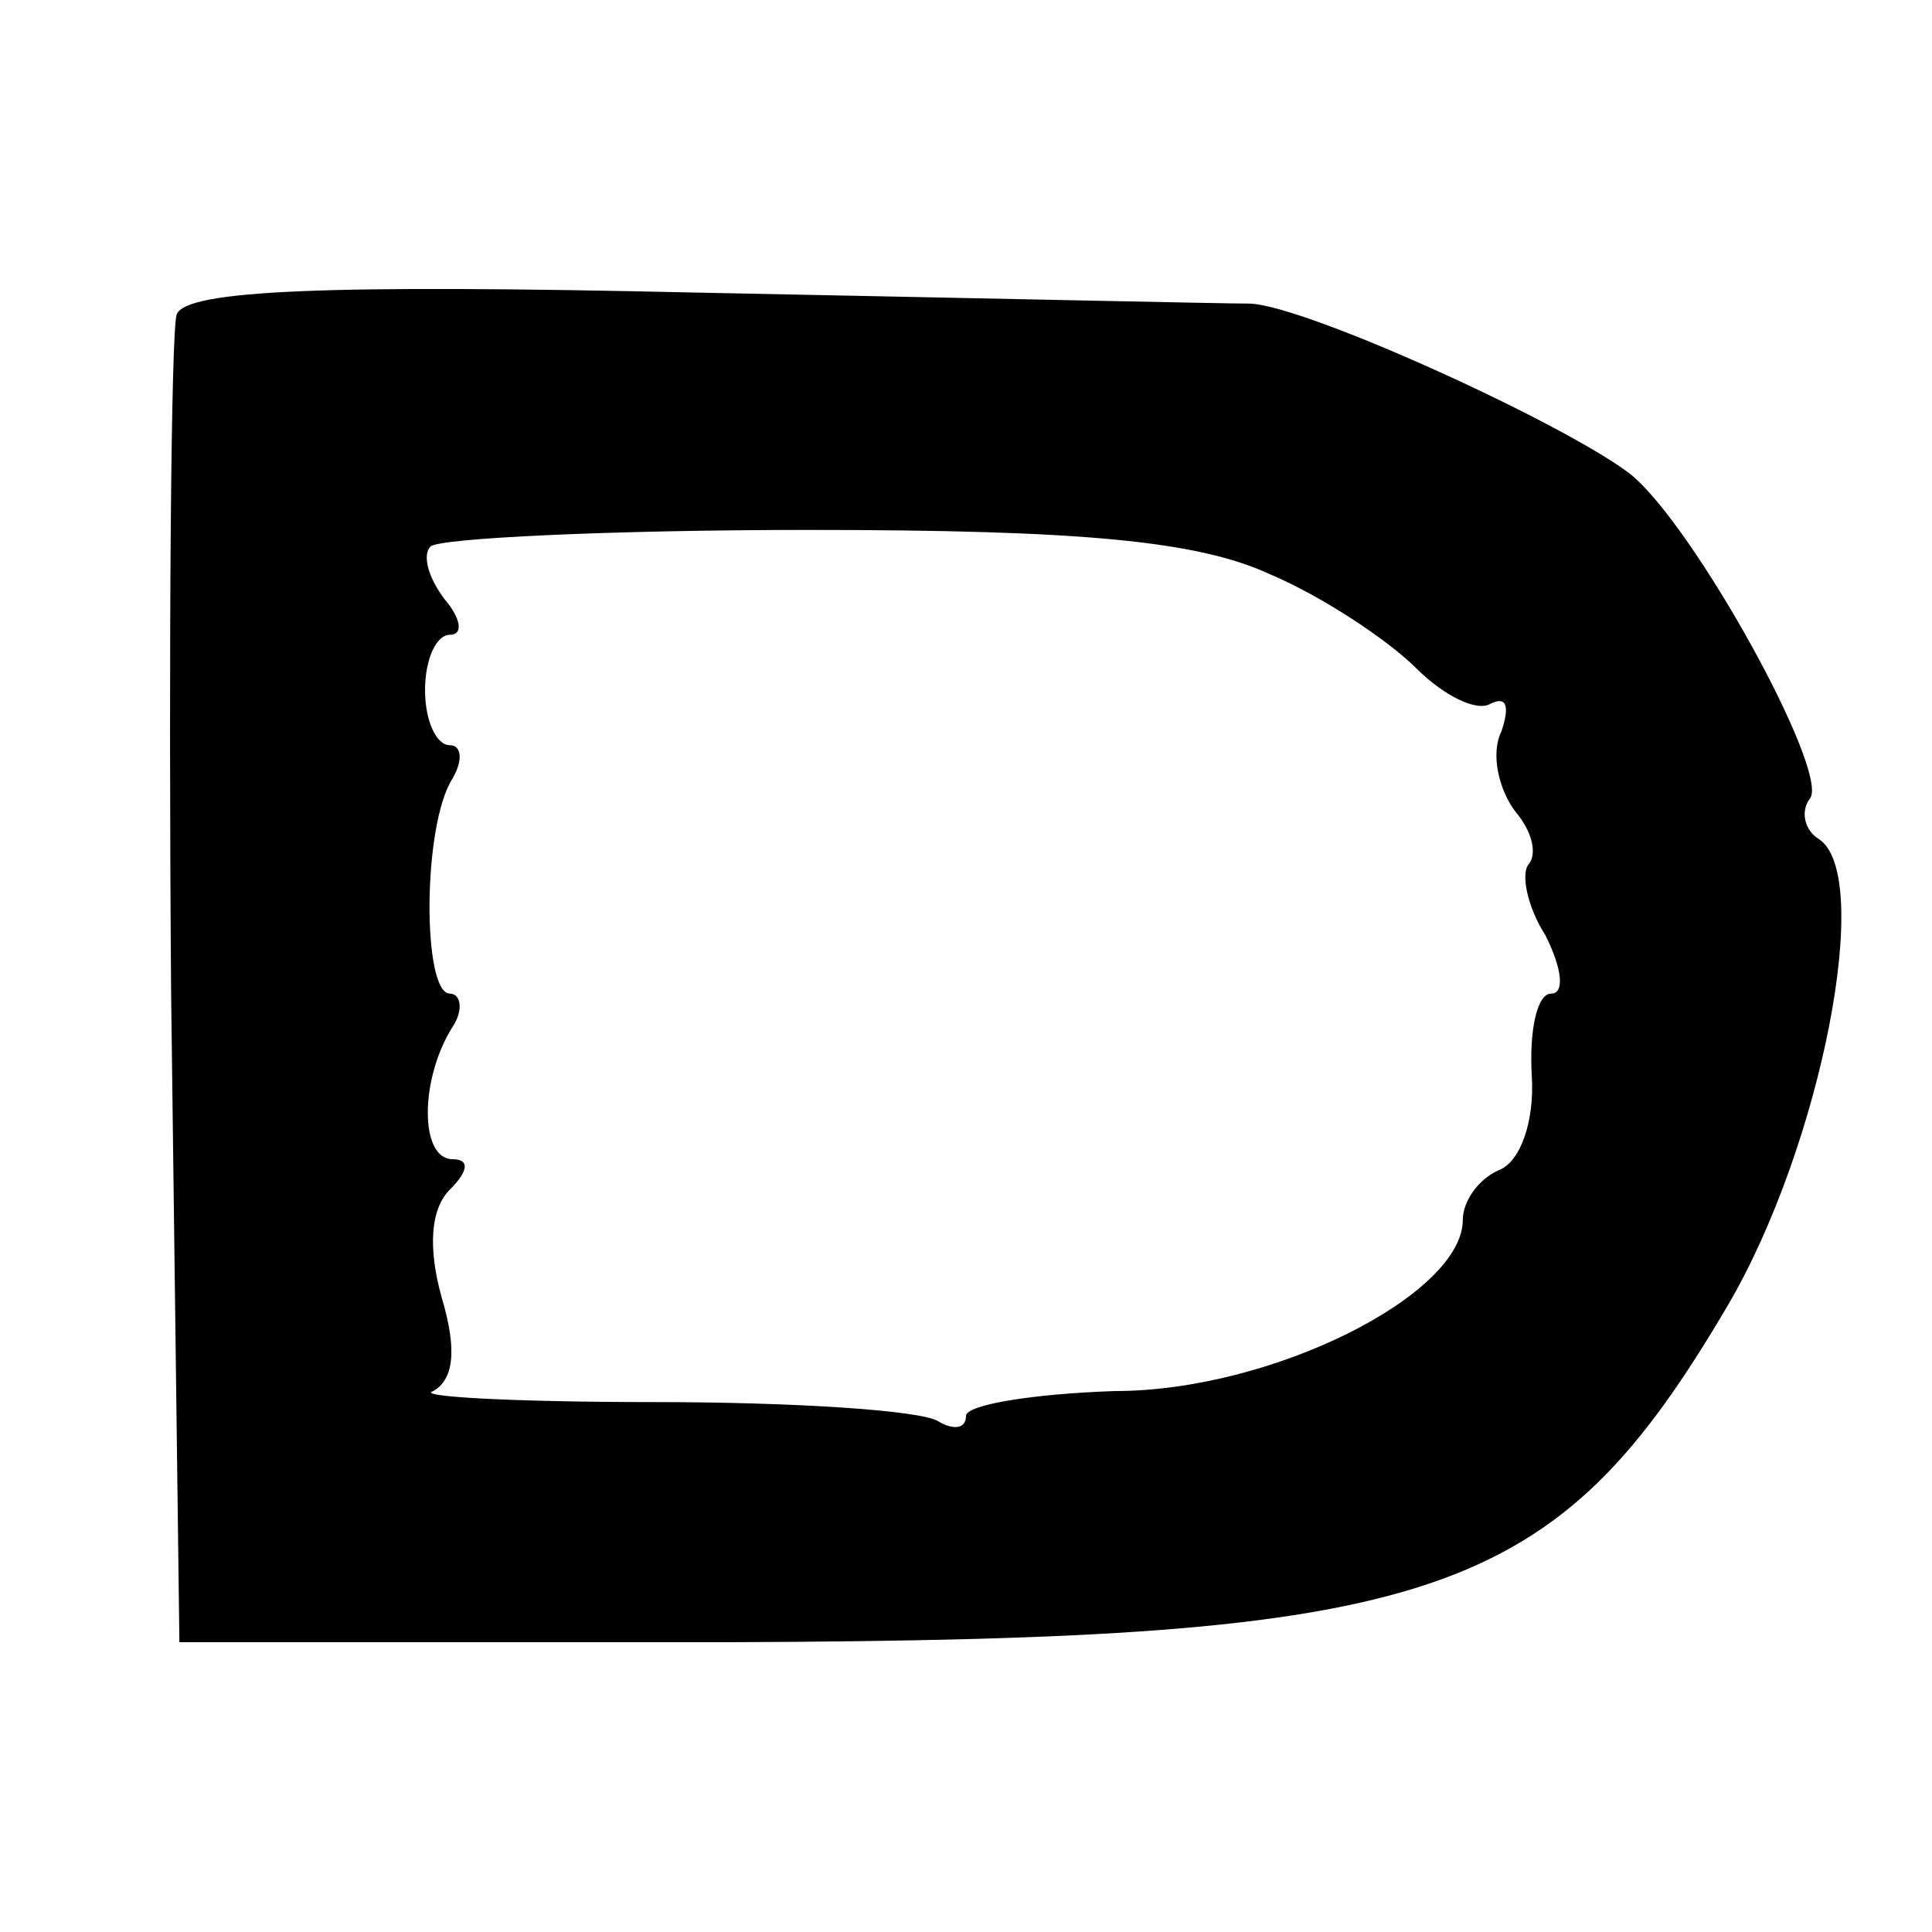 <?xml version="1.0" standalone="no"?>
<!DOCTYPE svg PUBLIC "-//W3C//DTD SVG 20010904//EN"
 "http://www.w3.org/TR/2001/REC-SVG-20010904/DTD/svg10.dtd">
<svg version="1.0" xmlns="http://www.w3.org/2000/svg"
 width="70pt" height="70pt" viewBox="0 0 70 70"
 preserveAspectRatio="xMidYMid meet">
<g transform="translate(0,70) scale(0.1,-0.1)"
fill="#000000" stroke="none">
<path d="M64 586 c-2 -6 -3 -117 -2 -246 l3 -235 200 0 c256 1 298 15 361 122
34 58 53 156 33 169 -5 3 -7 10 -3 15 6 11 -42 98 -65 117 -23 18 -117 61
-138 62 -10 0 -100 2 -201 4 -133 3 -185 1 -188 -8z m396 -94 c19 -8 43 -24
53 -34 10 -10 22 -16 27 -13 6 3 7 -1 4 -10 -4 -8 -1 -21 5 -29 6 -7 8 -15 5
-19 -3 -3 -1 -15 6 -26 6 -12 7 -21 2 -21 -5 0 -8 -13 -7 -30 1 -16 -4 -31
-12 -34 -7 -3 -13 -11 -13 -18 0 -27 -69 -62 -126 -62 -30 -1 -54 -5 -54 -9 0
-5 -5 -5 -10 -2 -6 4 -52 7 -103 7 -51 0 -87 2 -80 4 7 4 9 14 3 34 -5 18 -4
32 3 39 7 7 7 11 1 11 -12 0 -12 29 0 48 4 6 3 12 -1 12 -10 0 -10 61 1 78 4
7 3 12 -1 12 -5 0 -9 9 -9 20 0 11 4 20 9 20 5 0 4 6 -2 13 -6 8 -8 16 -5 19
3 3 65 6 137 6 99 0 141 -4 167 -16z"/>
</g>
</svg>
